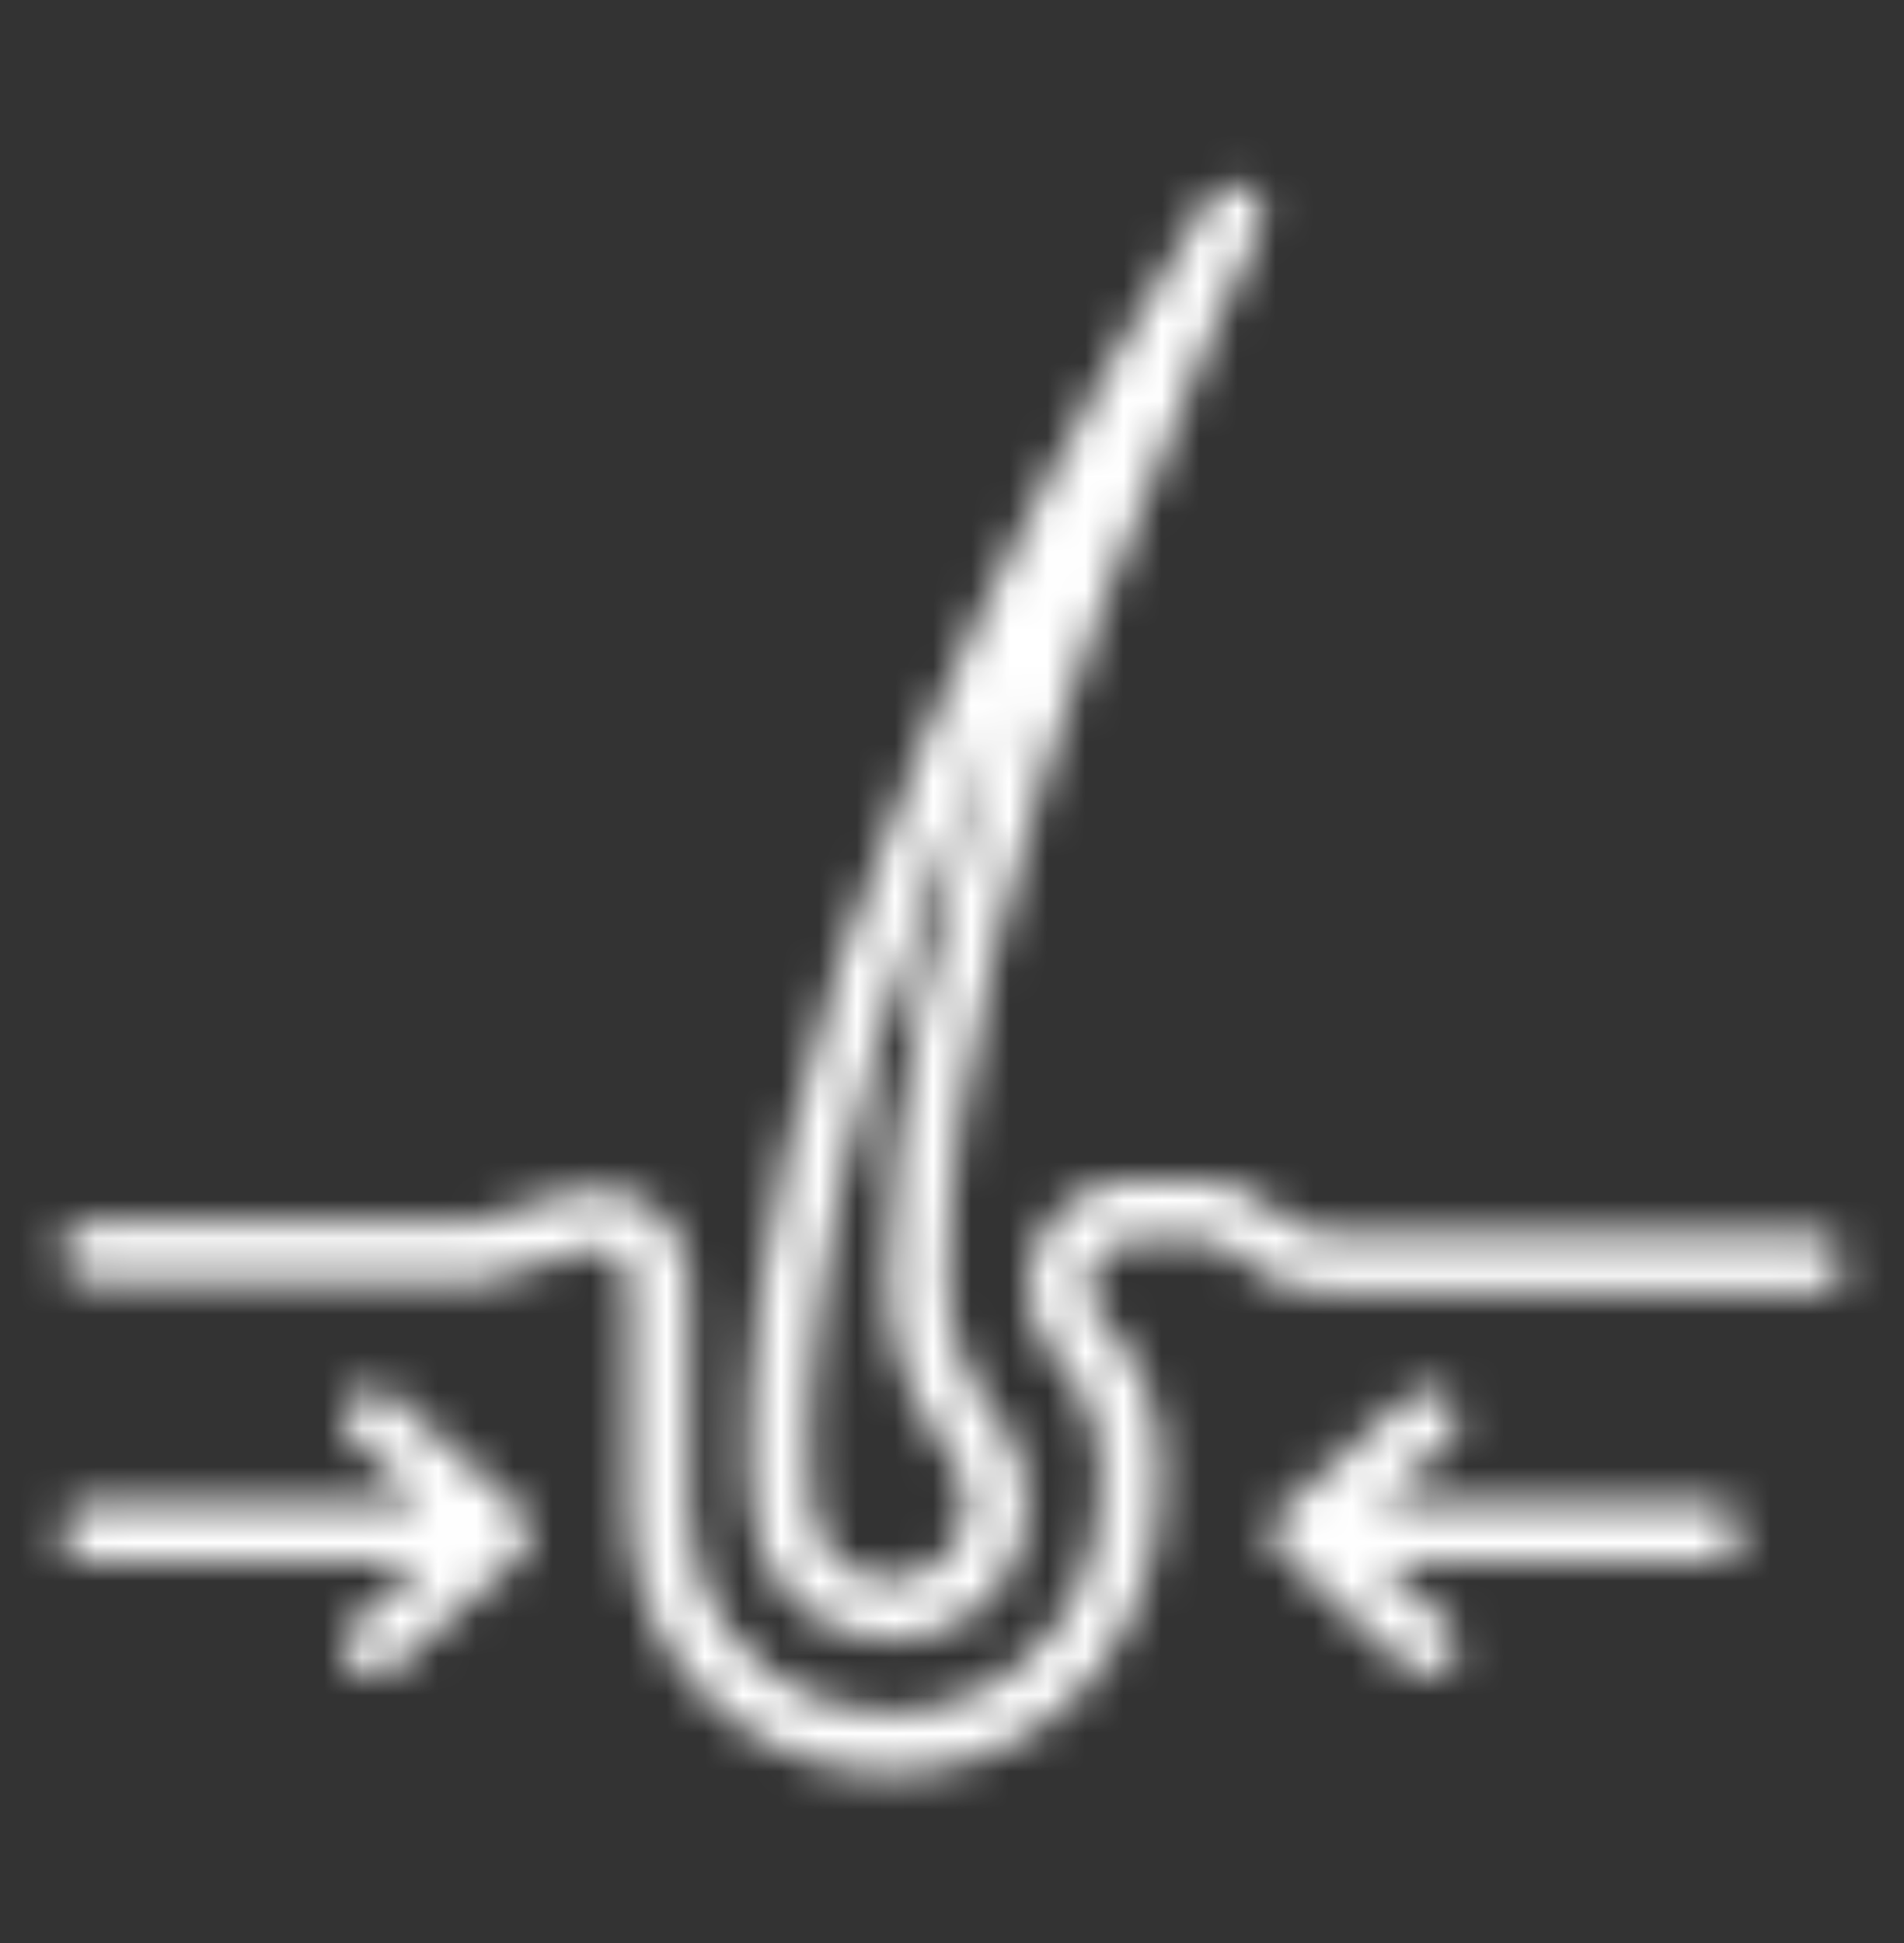<svg width="50" height="51" viewBox="0 0 50 51" fill="none" xmlns="http://www.w3.org/2000/svg">
<rect x="0" y="0" width="50" height="51" fill="#333333" stroke="none"/>
<mask id="mask0_2358_856" style="mask-type:alpha" maskUnits="userSpaceOnUse" x="0" y="0" width="50" height="51">
<path d="M38.088 36.725C37.95 36.571 37.756 36.477 37.549 36.466C37.343 36.455 37.139 36.526 36.985 36.664L33.652 39.647C33.647 39.651 33.645 39.658 33.64 39.664C33.577 39.746 33.516 39.831 33.459 39.917C33.415 40.015 33.392 40.122 33.392 40.23C33.392 40.337 33.415 40.444 33.459 40.542C33.469 40.566 33.49 40.585 33.503 40.608C33.539 40.677 33.586 40.74 33.64 40.796C33.645 40.801 33.647 40.808 33.652 40.812L36.985 43.796C37.14 43.934 37.343 44.005 37.55 43.994C37.757 43.982 37.95 43.889 38.089 43.735C38.227 43.58 38.298 43.377 38.287 43.17C38.275 42.963 38.182 42.769 38.027 42.631L36.218 41.013H44.973C45.181 41.013 45.379 40.93 45.526 40.784C45.672 40.637 45.755 40.438 45.755 40.231C45.755 40.024 45.672 39.825 45.526 39.679C45.379 39.532 45.181 39.45 44.973 39.45H36.218L38.027 37.83C38.104 37.762 38.167 37.679 38.211 37.586C38.256 37.494 38.282 37.393 38.287 37.29C38.293 37.188 38.278 37.085 38.244 36.988C38.21 36.891 38.157 36.801 38.088 36.725Z" fill="black"/>
<path d="M1.562 40.231C1.562 40.438 1.645 40.637 1.791 40.784C1.938 40.93 2.137 41.013 2.344 41.013H11.099L9.29 42.63C9.213 42.698 9.151 42.781 9.107 42.873C9.062 42.966 9.036 43.066 9.031 43.169C9.025 43.271 9.039 43.374 9.073 43.471C9.107 43.568 9.16 43.657 9.229 43.733C9.297 43.81 9.38 43.872 9.472 43.916C9.565 43.961 9.665 43.987 9.768 43.992C9.87 43.998 9.973 43.984 10.069 43.95C10.166 43.916 10.255 43.863 10.332 43.795L13.665 40.811C13.669 40.806 13.672 40.799 13.677 40.795C13.731 40.739 13.778 40.676 13.814 40.607C13.827 40.584 13.848 40.565 13.859 40.541C13.903 40.442 13.925 40.336 13.925 40.228C13.925 40.12 13.903 40.014 13.859 39.916C13.847 39.891 13.826 39.871 13.812 39.847C13.776 39.779 13.731 39.717 13.677 39.663C13.672 39.657 13.67 39.65 13.665 39.645L10.332 36.663C10.256 36.593 10.166 36.539 10.069 36.504C9.972 36.469 9.869 36.454 9.766 36.459C9.663 36.465 9.562 36.49 9.469 36.535C9.376 36.579 9.292 36.642 9.223 36.719C9.155 36.795 9.102 36.885 9.068 36.983C9.034 37.08 9.02 37.183 9.026 37.286C9.032 37.389 9.058 37.49 9.104 37.583C9.149 37.676 9.212 37.758 9.29 37.827L11.099 39.45H2.344C2.137 39.45 1.938 39.532 1.791 39.679C1.645 39.825 1.562 40.024 1.562 40.231Z" fill="black"/>
<path d="M47.656 32.376H34.895C34.636 32.376 34.38 32.326 34.141 32.227C33.903 32.128 33.686 31.983 33.504 31.799C33.246 31.541 32.94 31.335 32.603 31.196C32.266 31.056 31.904 30.985 31.539 30.986H29.778C29.228 30.986 28.691 31.148 28.234 31.454C27.776 31.759 27.42 32.193 27.209 32.701C26.999 33.209 26.944 33.768 27.051 34.307C27.159 34.846 27.424 35.342 27.812 35.73C28.158 36.074 28.431 36.482 28.618 36.932C28.804 37.382 28.899 37.864 28.898 38.352V39.025C28.895 40.401 28.451 41.74 27.631 42.845C26.966 43.737 26.038 44.397 24.977 44.732C23.915 45.066 22.776 45.058 21.72 44.708C20.664 44.358 19.745 43.684 19.093 42.783C18.442 41.881 18.09 40.797 18.09 39.684V33.59C18.09 33.216 18.002 32.847 17.833 32.512C17.665 32.178 17.42 31.888 17.119 31.665C16.817 31.443 16.468 31.294 16.099 31.231C15.73 31.168 15.351 31.193 14.993 31.303L12.422 32.098H2.344C2.137 32.098 1.938 32.18 1.791 32.326C1.645 32.473 1.562 32.672 1.562 32.879C1.562 33.086 1.645 33.285 1.791 33.431C1.938 33.578 2.137 33.66 2.344 33.66H12.537C12.615 33.66 12.692 33.648 12.766 33.626L15.452 32.799C15.597 32.754 15.751 32.749 15.897 32.786C16.044 32.822 16.178 32.898 16.284 33.005C16.44 33.162 16.527 33.373 16.527 33.593V39.687C16.527 41.128 16.982 42.532 17.825 43.701C18.669 44.87 19.859 45.742 21.227 46.196C22.596 46.649 24.072 46.66 25.446 46.227C26.821 45.794 28.024 44.939 28.885 43.783C29.905 42.407 30.457 40.741 30.461 39.029V38.355C30.463 37.663 30.327 36.977 30.062 36.338C29.797 35.698 29.408 35.118 28.917 34.63C28.747 34.459 28.631 34.243 28.585 34.007C28.538 33.771 28.562 33.526 28.654 33.304C28.746 33.082 28.901 32.892 29.101 32.758C29.301 32.624 29.536 32.553 29.777 32.552H31.539C31.699 32.552 31.857 32.583 32.004 32.644C32.152 32.706 32.286 32.795 32.398 32.908C32.725 33.237 33.114 33.498 33.543 33.675C33.971 33.853 34.43 33.943 34.894 33.942H47.656C47.863 33.942 48.062 33.86 48.209 33.713C48.355 33.567 48.438 33.368 48.438 33.161C48.438 32.954 48.355 32.755 48.209 32.608C48.062 32.462 47.863 32.38 47.656 32.38V32.376Z" fill="black"/>
<path d="M33.09 5.982C33.148 5.863 33.174 5.731 33.167 5.599C33.16 5.466 33.12 5.338 33.049 5.226C32.979 5.114 32.881 5.021 32.765 4.957C32.649 4.893 32.519 4.859 32.387 4.859C32.248 4.859 32.113 4.896 31.994 4.965C31.874 5.035 31.775 5.135 31.707 5.255C31.701 5.266 31.694 5.277 31.688 5.29C18.451 26.656 19.615 38.478 19.75 39.516C19.765 40.461 20.151 41.362 20.825 42.026C21.499 42.689 22.407 43.06 23.352 43.059C23.687 43.059 24.02 43.014 24.343 42.927C24.925 42.768 25.456 42.464 25.888 42.042C26.319 41.621 26.637 41.097 26.809 40.52C26.983 39.937 27.009 39.32 26.885 38.724C26.76 38.129 26.489 37.574 26.095 37.11C25.286 36.089 24.86 34.816 24.893 33.513C24.837 23.134 32.998 6.173 33.08 6.003L33.09 5.982ZM23.33 33.519C23.298 35.193 23.856 36.824 24.906 38.128C25.133 38.393 25.289 38.711 25.359 39.053C25.43 39.394 25.413 39.748 25.309 40.081C25.21 40.401 25.032 40.692 24.792 40.925C24.552 41.159 24.256 41.329 23.933 41.419C23.625 41.509 23.299 41.526 22.983 41.467C22.667 41.408 22.369 41.276 22.114 41.081C21.864 40.891 21.662 40.646 21.522 40.364C21.383 40.083 21.311 39.773 21.312 39.459C21.312 39.421 21.309 39.383 21.304 39.344C21.29 39.254 20.326 31.981 26.413 18.418C24.733 23.448 23.307 29.052 23.33 33.519Z" fill="black"/>
</mask>
<g mask="url(#mask0_2358_856)">
<rect y="0.7" width="50" height="50" fill="white"/>
</g>
</svg>
